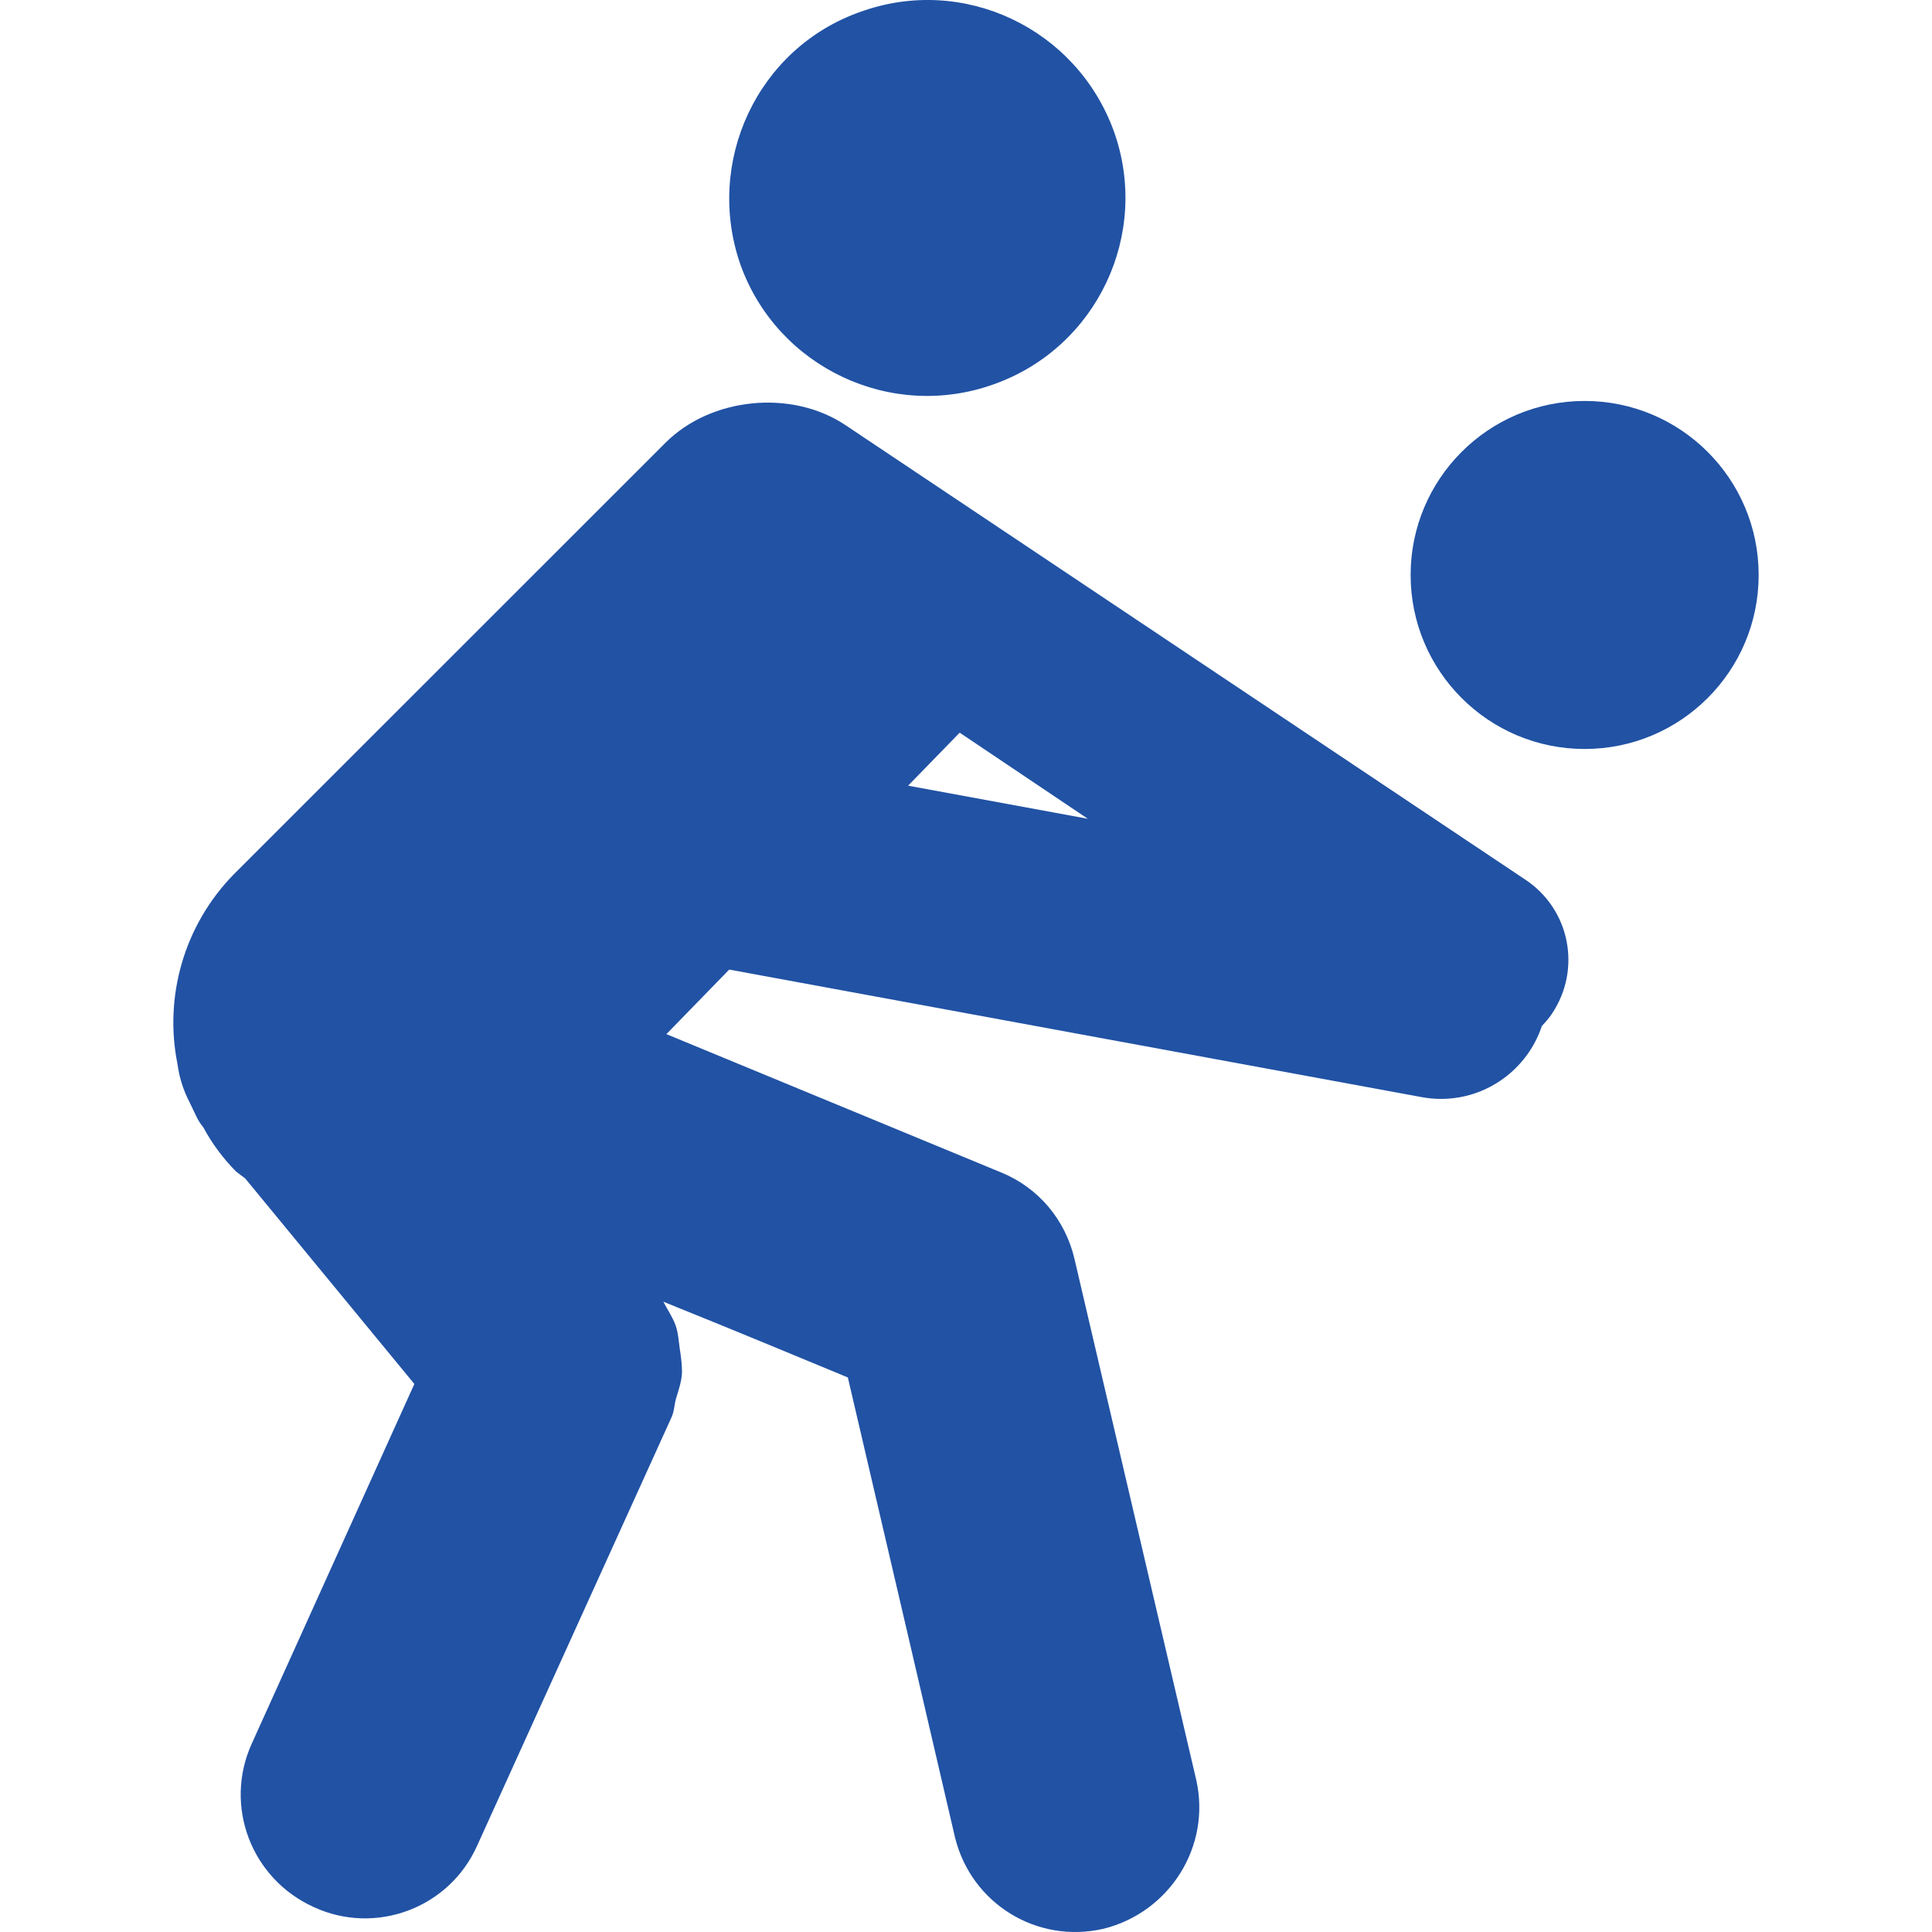 <?xml version="1.0" encoding="iso-8859-1"?>
<!-- Generator: Adobe Illustrator 16.0.0, SVG Export Plug-In . SVG Version: 6.00 Build 0)  -->
<!DOCTYPE svg PUBLIC "-//W3C//DTD SVG 1.1//EN" "http://www.w3.org/Graphics/SVG/1.1/DTD/svg11.dtd">
<svg version="1.1" id="Capa_1" xmlns="http://www.w3.org/2000/svg" xmlns:xlink="http://www.w3.org/1999/xlink" x="0px" y="0px"
	 width="519.693px" height="519.693px" viewBox="0 0 519.693 519.693" style="enable-background:new 0 0 519.693 519.693;"
	 xml:space="preserve">
<g>
	<g>
		<path style="fill:#2152a4;" d="M267.385,103.341c27.808-9.897,42.075-40.478,32.255-67.979c-10.012-27.703-40.431-42.219-68.19-32.178
			c-27.75,9.763-41.989,40.439-32.216,68.18C209.168,98.837,239.711,113.334,267.385,103.341z"/>
		<path style="fill:#2152a4;" d="M51.015,296.542c1.348,2.678,2.132,4.935,3.662,6.675c2.353,4.408,5.374,8.435,8.817,11.915
			c0.841,0.688,1.625,1.176,2.467,1.864l45.499,55.281l-43.729,96.725c-7.602,16.734-0.201,36.404,16.773,44.035
			c16.62,7.621,36.404,0.201,43.873-16.629l52.374-115.42c0.688-1.74,0.631-3.261,1.119-4.857c0.727-2.4,1.492-4.6,1.587-6.971
			c0.019-2.229-0.296-4.274-0.612-6.426c-0.297-2.047-0.412-4.256-1.1-6.178c-0.803-2.257-2.189-4.236-3.309-6.407
			c20.598,8.281,40.191,16.495,49.629,20.378c6.034,25.762,28.841,123.691,28.869,123.901c4.447,17.614,21.908,28.478,39.837,24.413
			c17.834-4.398,29.061-22.166,25.006-40.076l-32.742-140.101c-2.467-10.528-9.657-19.201-19.832-23.323l-89.945-37.169
			l16.896-17.365l186.268,34.31c1.77,0.325,3.51,0.479,5.24,0.479c12.24,0,23.189-7.918,27.091-19.613
			c0.946-1.013,1.864-2.036,2.658-3.222c8.128-12.068,4.857-28.19-7.057-36.108l-182.94-122.305
			c-14.439-9.658-36.137-7.525-48.425,4.772L62.948,235.122c-13.655,13.923-18.809,33.277-15.204,51.083
			C48.203,289.791,49.322,293.291,51.015,296.542z M258.147,197.083l34.473,23.161l-48.348-8.903L258.147,197.083z"/>
		<circle style="fill:#2152a4;" cx="426.257" cy="154.663" r="46.808"/>
	</g>
</g>
<g>
</g>
<g>
</g>
<g>
</g>
<g>
</g>
<g>
</g>
<g>
</g>
<g>
</g>
<g>
</g>
<g>
</g>
<g>
</g>
<g>
</g>
<g>
</g>
<g>
</g>
<g>
</g>
<g>
</g>
</svg>
